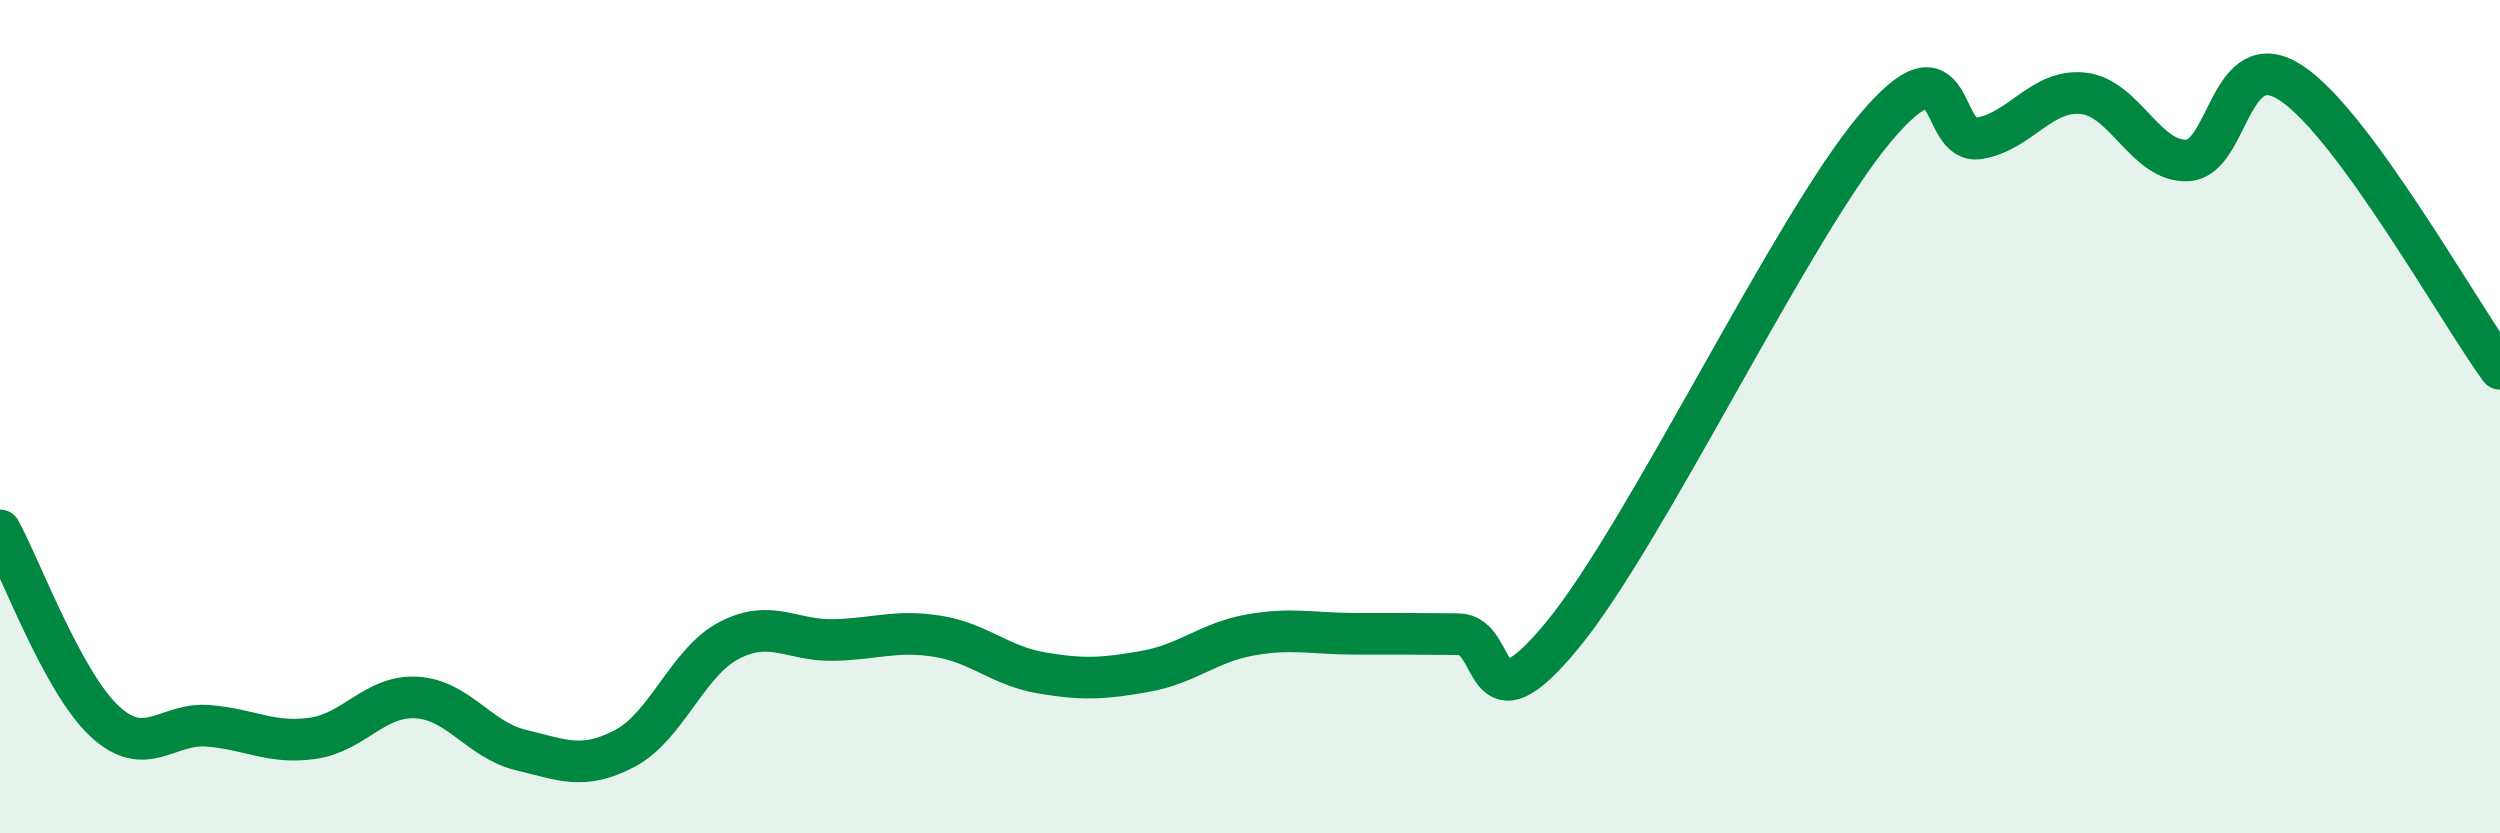 
    <svg width="60" height="20" viewBox="0 0 60 20" xmlns="http://www.w3.org/2000/svg">
      <path
        d="M 0,12.73 C 0.5,13.64 1.5,16.36 2.5,17.3 C 3.5,18.24 4,17.34 5,17.42 C 6,17.5 6.5,17.86 7.5,17.72 C 8.5,17.58 9,16.68 10,16.74 C 11,16.8 11.5,17.76 12.5,18 C 13.5,18.24 14,18.49 15,17.96 C 16,17.43 16.5,15.89 17.5,15.37 C 18.5,14.85 19,15.38 20,15.36 C 21,15.34 21.5,15.11 22.5,15.27 C 23.5,15.43 24,15.98 25,16.15 C 26,16.32 26.5,16.29 27.5,16.11 C 28.5,15.93 29,15.42 30,15.24 C 31,15.06 31.5,15.21 32.5,15.21 C 33.5,15.21 34,15.21 35,15.22 C 36,15.23 35.5,17.67 37.5,15.24 C 39.5,12.81 43,5.46 45,3.08 C 47,0.7 46.5,3.49 47.5,3.32 C 48.5,3.15 49,2.13 50,2.24 C 51,2.35 51.5,3.9 52.5,3.85 C 53.5,3.8 53.5,1 55,2 C 56.5,3 59,7.48 60,8.85L60 20L0 20Z"
        fill="#008740"
        opacity="0.1"
        stroke-linecap="round"
        stroke-linejoin="round"
      />
      <path
        d="M 0,12.73 C 0.5,13.64 1.5,16.36 2.5,17.3 C 3.5,18.24 4,17.34 5,17.42 C 6,17.5 6.5,17.86 7.5,17.72 C 8.5,17.58 9,16.68 10,16.74 C 11,16.8 11.5,17.76 12.5,18 C 13.5,18.24 14,18.49 15,17.96 C 16,17.43 16.5,15.89 17.5,15.37 C 18.5,14.85 19,15.38 20,15.36 C 21,15.34 21.5,15.11 22.5,15.27 C 23.5,15.43 24,15.98 25,16.15 C 26,16.32 26.5,16.29 27.5,16.11 C 28.5,15.93 29,15.42 30,15.24 C 31,15.06 31.5,15.21 32.5,15.21 C 33.5,15.21 34,15.21 35,15.22 C 36,15.23 35.5,17.67 37.5,15.24 C 39.5,12.81 43,5.46 45,3.08 C 47,0.7 46.5,3.49 47.5,3.32 C 48.5,3.15 49,2.13 50,2.24 C 51,2.35 51.5,3.9 52.5,3.85 C 53.5,3.8 53.5,1 55,2 C 56.5,3 59,7.48 60,8.85"
        stroke="#008740"
        stroke-width="1"
        fill="none"
        stroke-linecap="round"
        stroke-linejoin="round"
      />
    </svg>
  